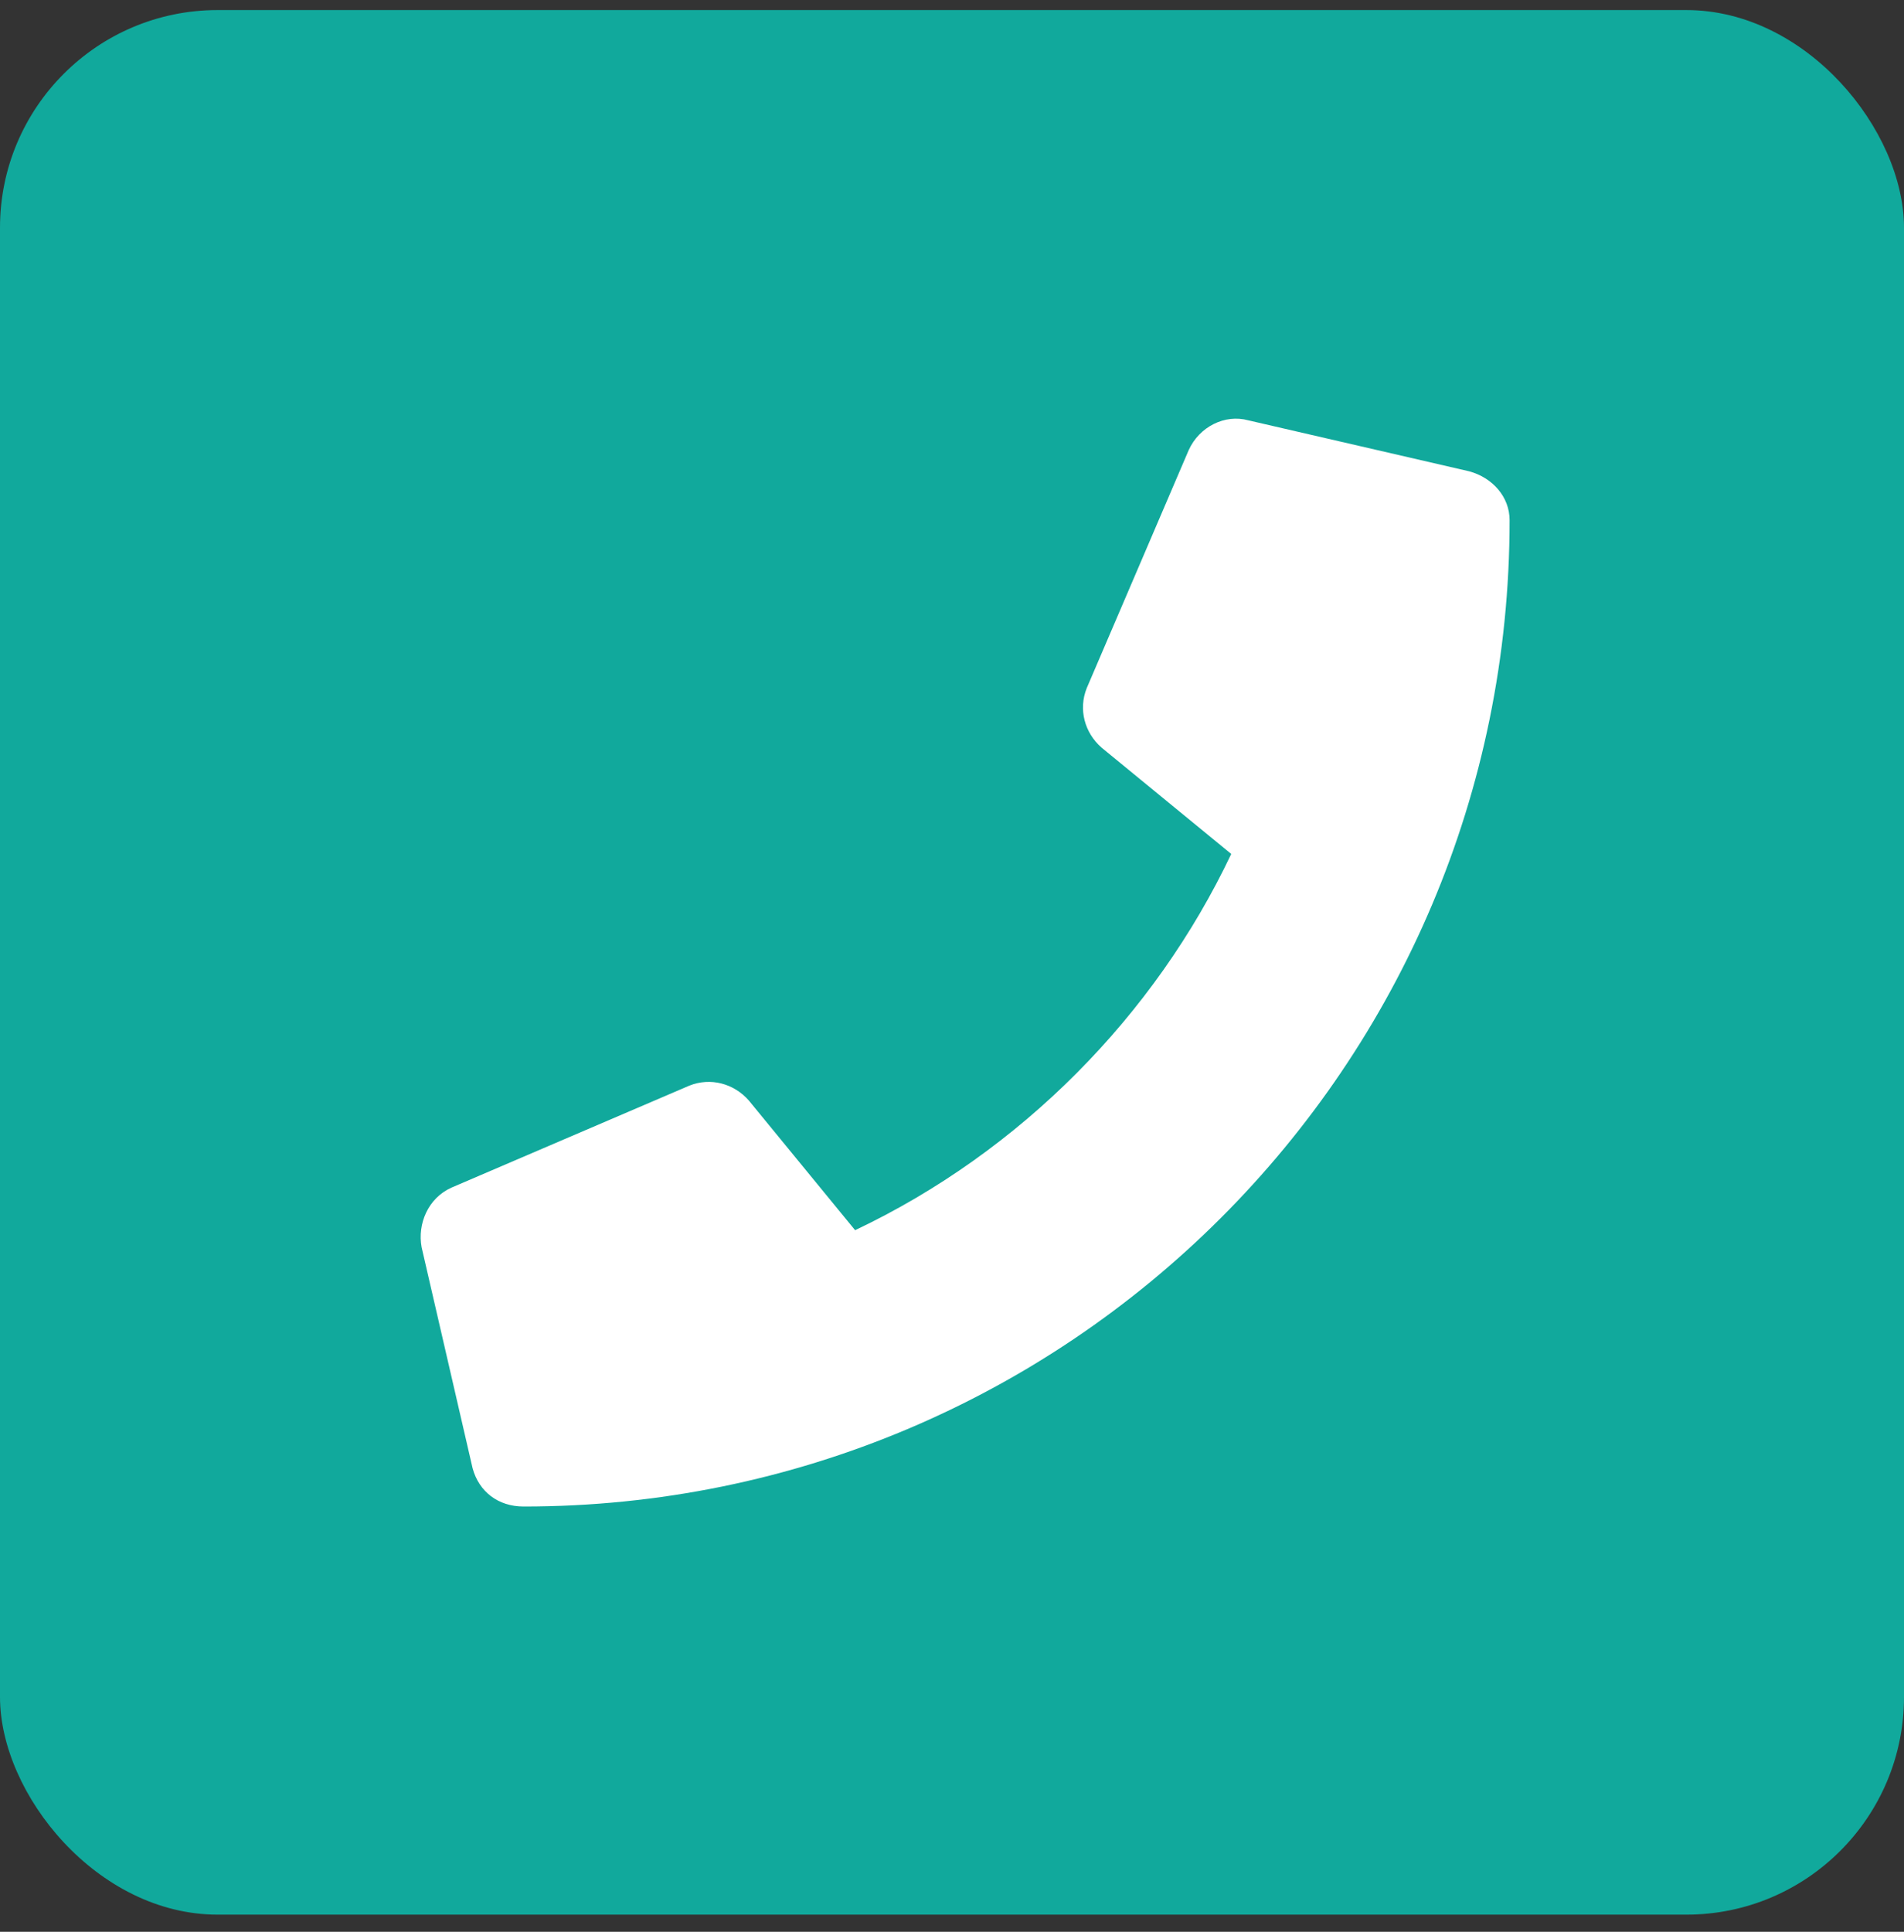 <svg xmlns="http://www.w3.org/2000/svg" width="70" height="71" viewBox="0 0 70 71" fill="none"><rect x="0" y="0" width="70" height="71" fill="#333333" stroke="none"/><rect y="0.37" width="70" height="70" rx="8" fill="#11A99C"></rect><path d="M54.016 17.323C54.875 17.558 55.5 18.261 55.5 19.12C55.5 39.198 39.25 55.37 19.25 55.37C18.312 55.37 17.609 54.823 17.375 53.964L15.5 45.839C15.344 44.979 15.734 44.042 16.594 43.651L25.344 39.901C26.125 39.589 26.984 39.823 27.531 40.448L31.438 45.214C37.531 42.323 42.453 37.323 45.266 31.386L40.5 27.479C39.875 26.933 39.641 26.073 39.953 25.292L43.703 16.542C44.094 15.682 45.031 15.214 45.891 15.448L54.016 17.323Z" fill="white"></path></svg>